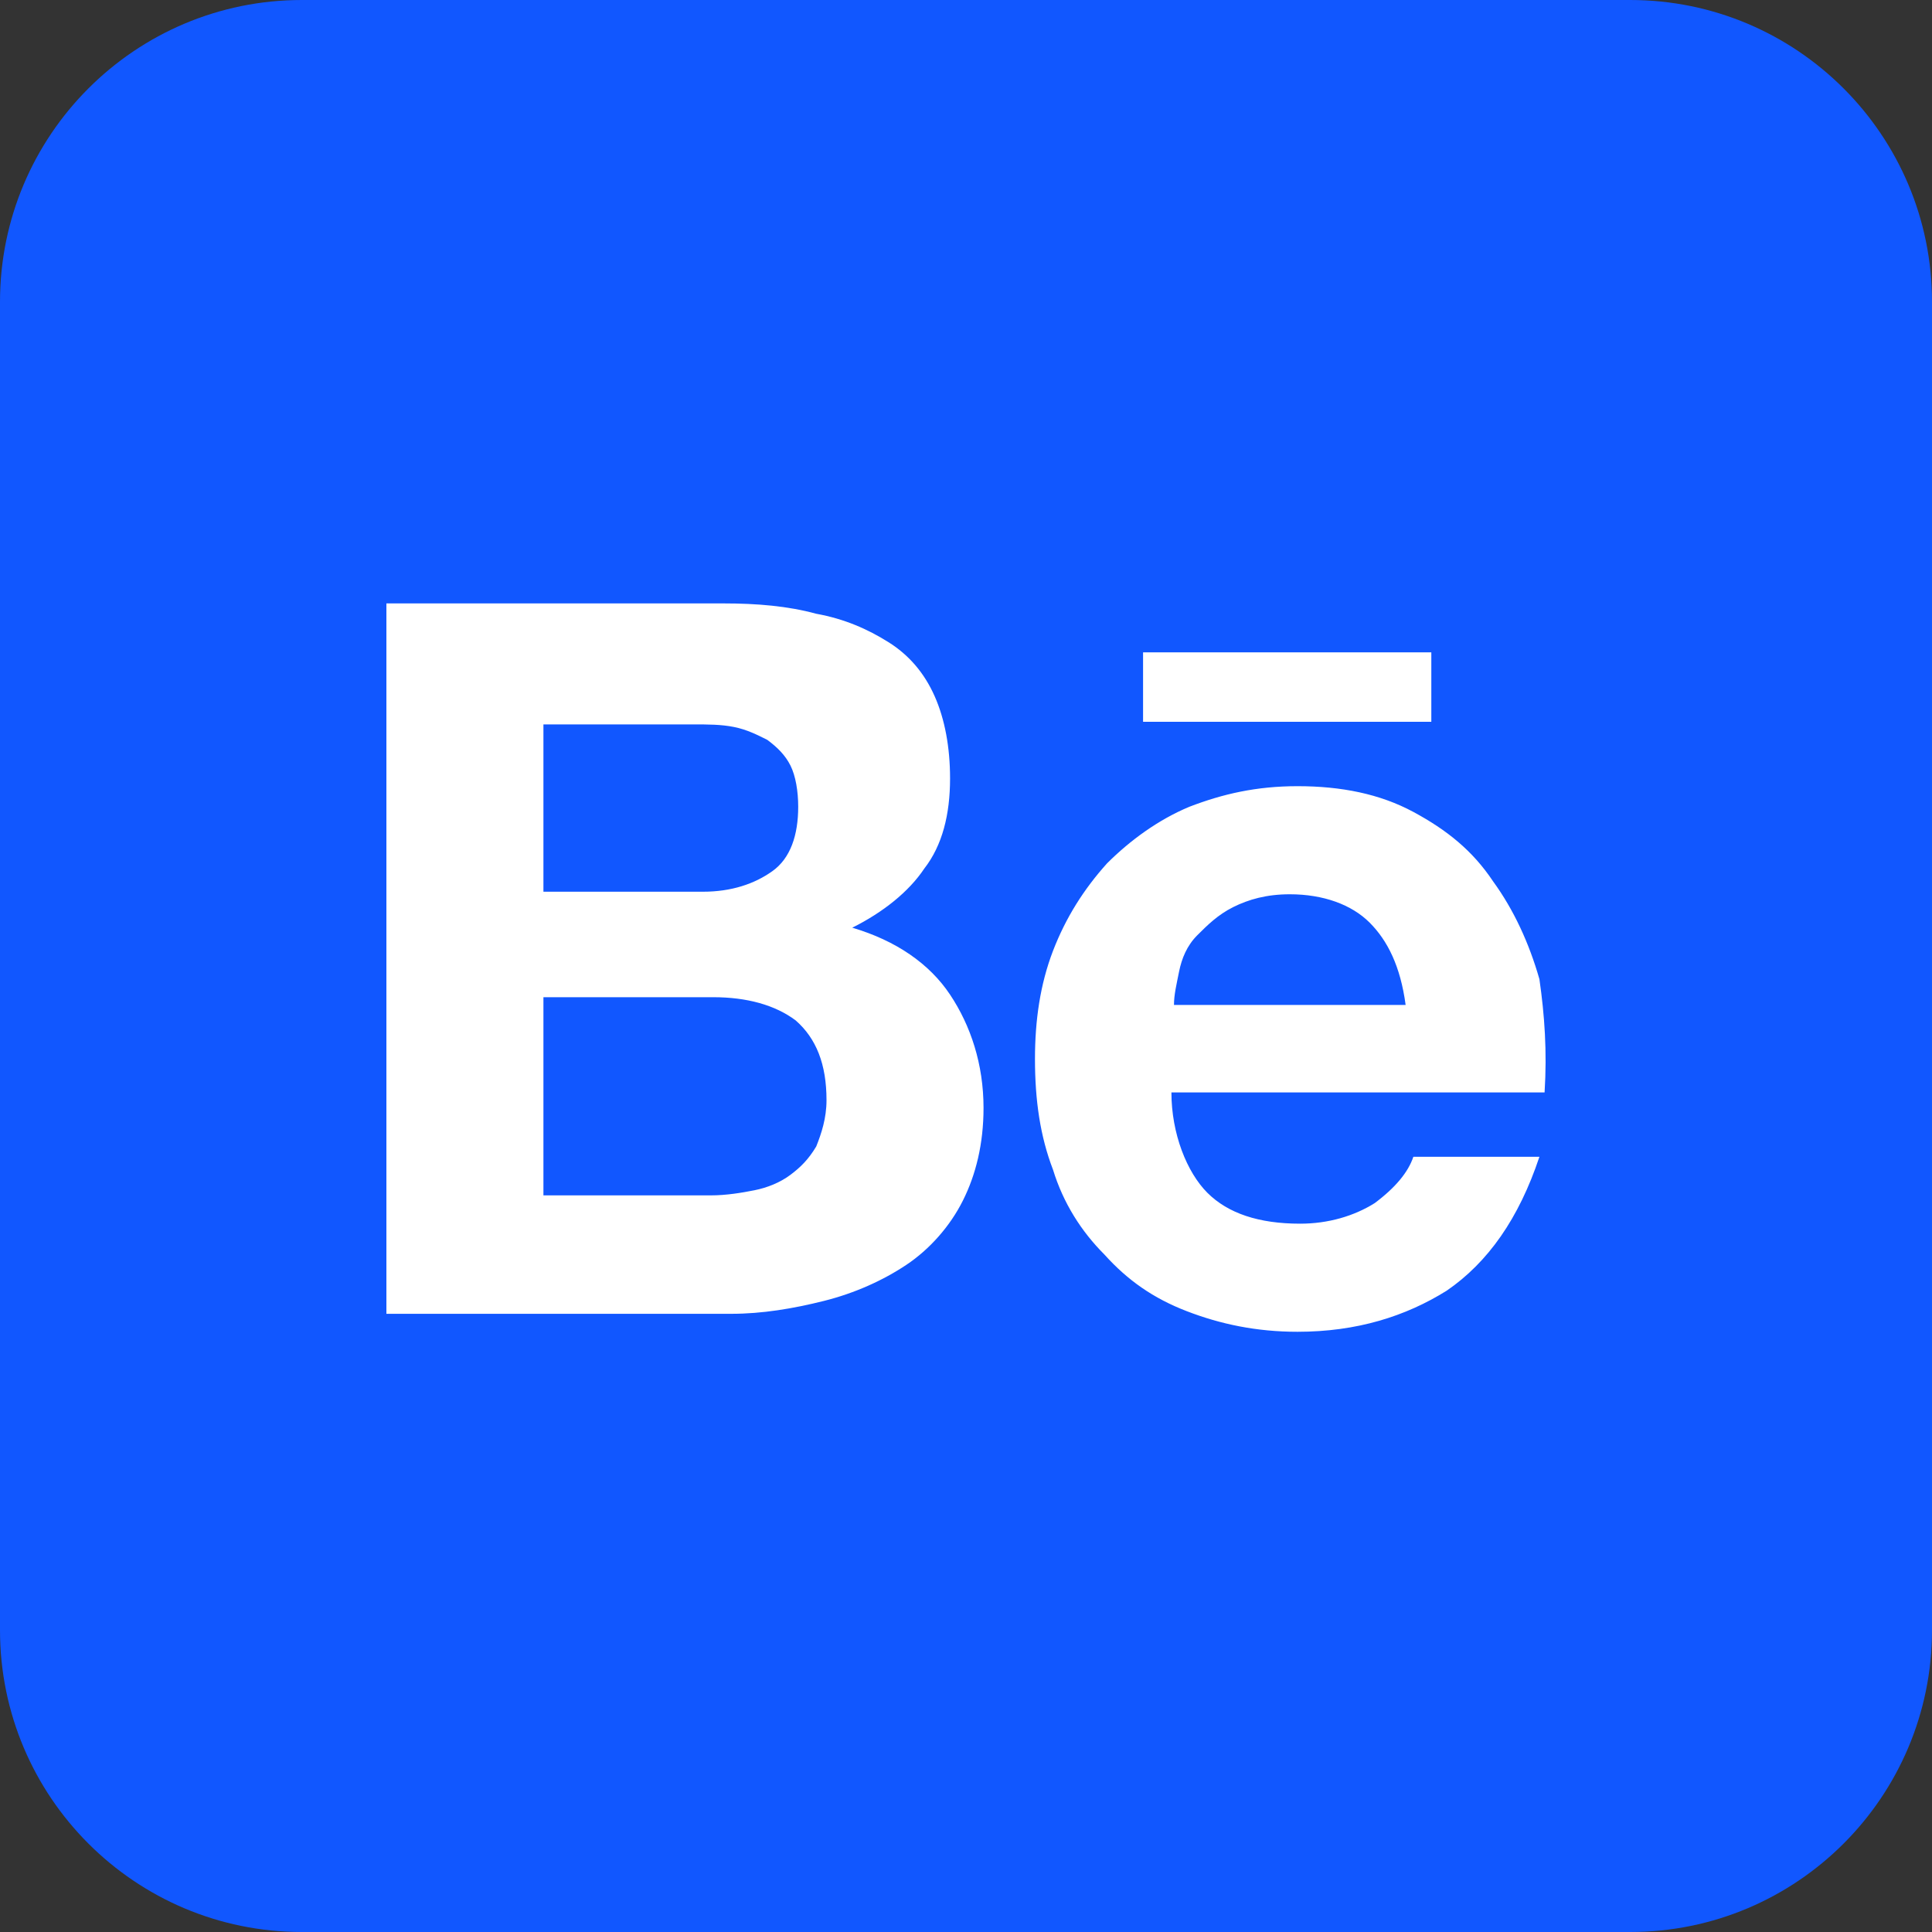 <svg width="40" height="40" viewBox="0 0 40 40" fill="none" xmlns="http://www.w3.org/2000/svg">
<rect x="0" y="0" width="40" height="40" fill="#333333" stroke="none"/>
<g clip-path="url(#clip0_238_5885)">
<path d="M0 6.25C0 2.798 2.798 0 6.25 0H33.75C37.202 0 40 2.798 40 6.25V33.75C40 37.202 37.202 40 33.75 40H6.25C2.798 40 0 37.202 0 33.75V6.25Z" fill="#1157FF"/>
<path d="M14.981 12.493C15.673 12.493 16.313 12.547 16.899 12.707C17.485 12.813 17.965 13.026 18.391 13.293C18.817 13.559 19.137 13.932 19.35 14.412C19.563 14.891 19.67 15.477 19.67 16.117C19.67 16.863 19.51 17.502 19.137 17.982C18.817 18.462 18.284 18.888 17.645 19.207C18.551 19.474 19.244 19.953 19.67 20.593C20.096 21.232 20.363 22.032 20.363 22.938C20.363 23.684 20.203 24.323 19.936 24.856C19.67 25.389 19.244 25.868 18.764 26.188C18.284 26.508 17.698 26.774 17.059 26.934C16.419 27.094 15.78 27.201 15.14 27.201H8V12.493H14.981ZM14.554 18.462C15.14 18.462 15.62 18.302 15.993 18.035C16.366 17.769 16.526 17.289 16.526 16.703C16.526 16.383 16.473 16.064 16.366 15.85C16.259 15.637 16.1 15.477 15.886 15.318C15.673 15.211 15.46 15.104 15.194 15.051C14.927 14.998 14.661 14.998 14.341 14.998H11.251V18.462H14.554ZM14.714 24.749C15.034 24.749 15.354 24.696 15.62 24.643C15.886 24.59 16.153 24.483 16.366 24.323C16.579 24.163 16.739 24.003 16.899 23.737C17.006 23.47 17.112 23.151 17.112 22.778C17.112 22.032 16.899 21.499 16.473 21.126C16.046 20.806 15.46 20.646 14.767 20.646H11.251V24.749H14.714ZM24.998 24.696C25.425 25.122 26.064 25.335 26.917 25.335C27.503 25.335 28.036 25.176 28.462 24.909C28.889 24.59 29.155 24.27 29.262 23.95H31.872C31.446 25.229 30.807 26.135 29.954 26.721C29.102 27.254 28.089 27.573 26.864 27.573C26.011 27.573 25.265 27.414 24.572 27.147C23.88 26.881 23.347 26.508 22.867 25.975C22.387 25.495 22.014 24.909 21.801 24.216C21.535 23.524 21.428 22.778 21.428 21.925C21.428 21.126 21.535 20.38 21.801 19.687C22.068 18.994 22.441 18.408 22.92 17.875C23.4 17.396 23.986 16.969 24.625 16.703C25.318 16.437 26.011 16.277 26.864 16.277C27.769 16.277 28.569 16.437 29.262 16.81C29.954 17.183 30.487 17.609 30.913 18.248C31.34 18.834 31.659 19.527 31.872 20.273C31.979 21.019 32.032 21.765 31.979 22.618H24.253C24.253 23.47 24.572 24.27 24.998 24.696ZM28.356 19.101C27.983 18.728 27.396 18.515 26.704 18.515C26.224 18.515 25.851 18.621 25.531 18.781C25.212 18.941 24.998 19.154 24.785 19.367C24.572 19.581 24.466 19.847 24.412 20.113C24.359 20.38 24.306 20.593 24.306 20.806H29.102C28.995 20.007 28.729 19.474 28.356 19.101ZM23.666 13.506H29.634V14.944H23.666V13.506Z" fill="white"/>
</g>
<defs>
<clipPath id="clip0_238_5885">
<rect width="40" height="40" rx="4" fill="white"/>
</clipPath>
</defs>
</svg>
